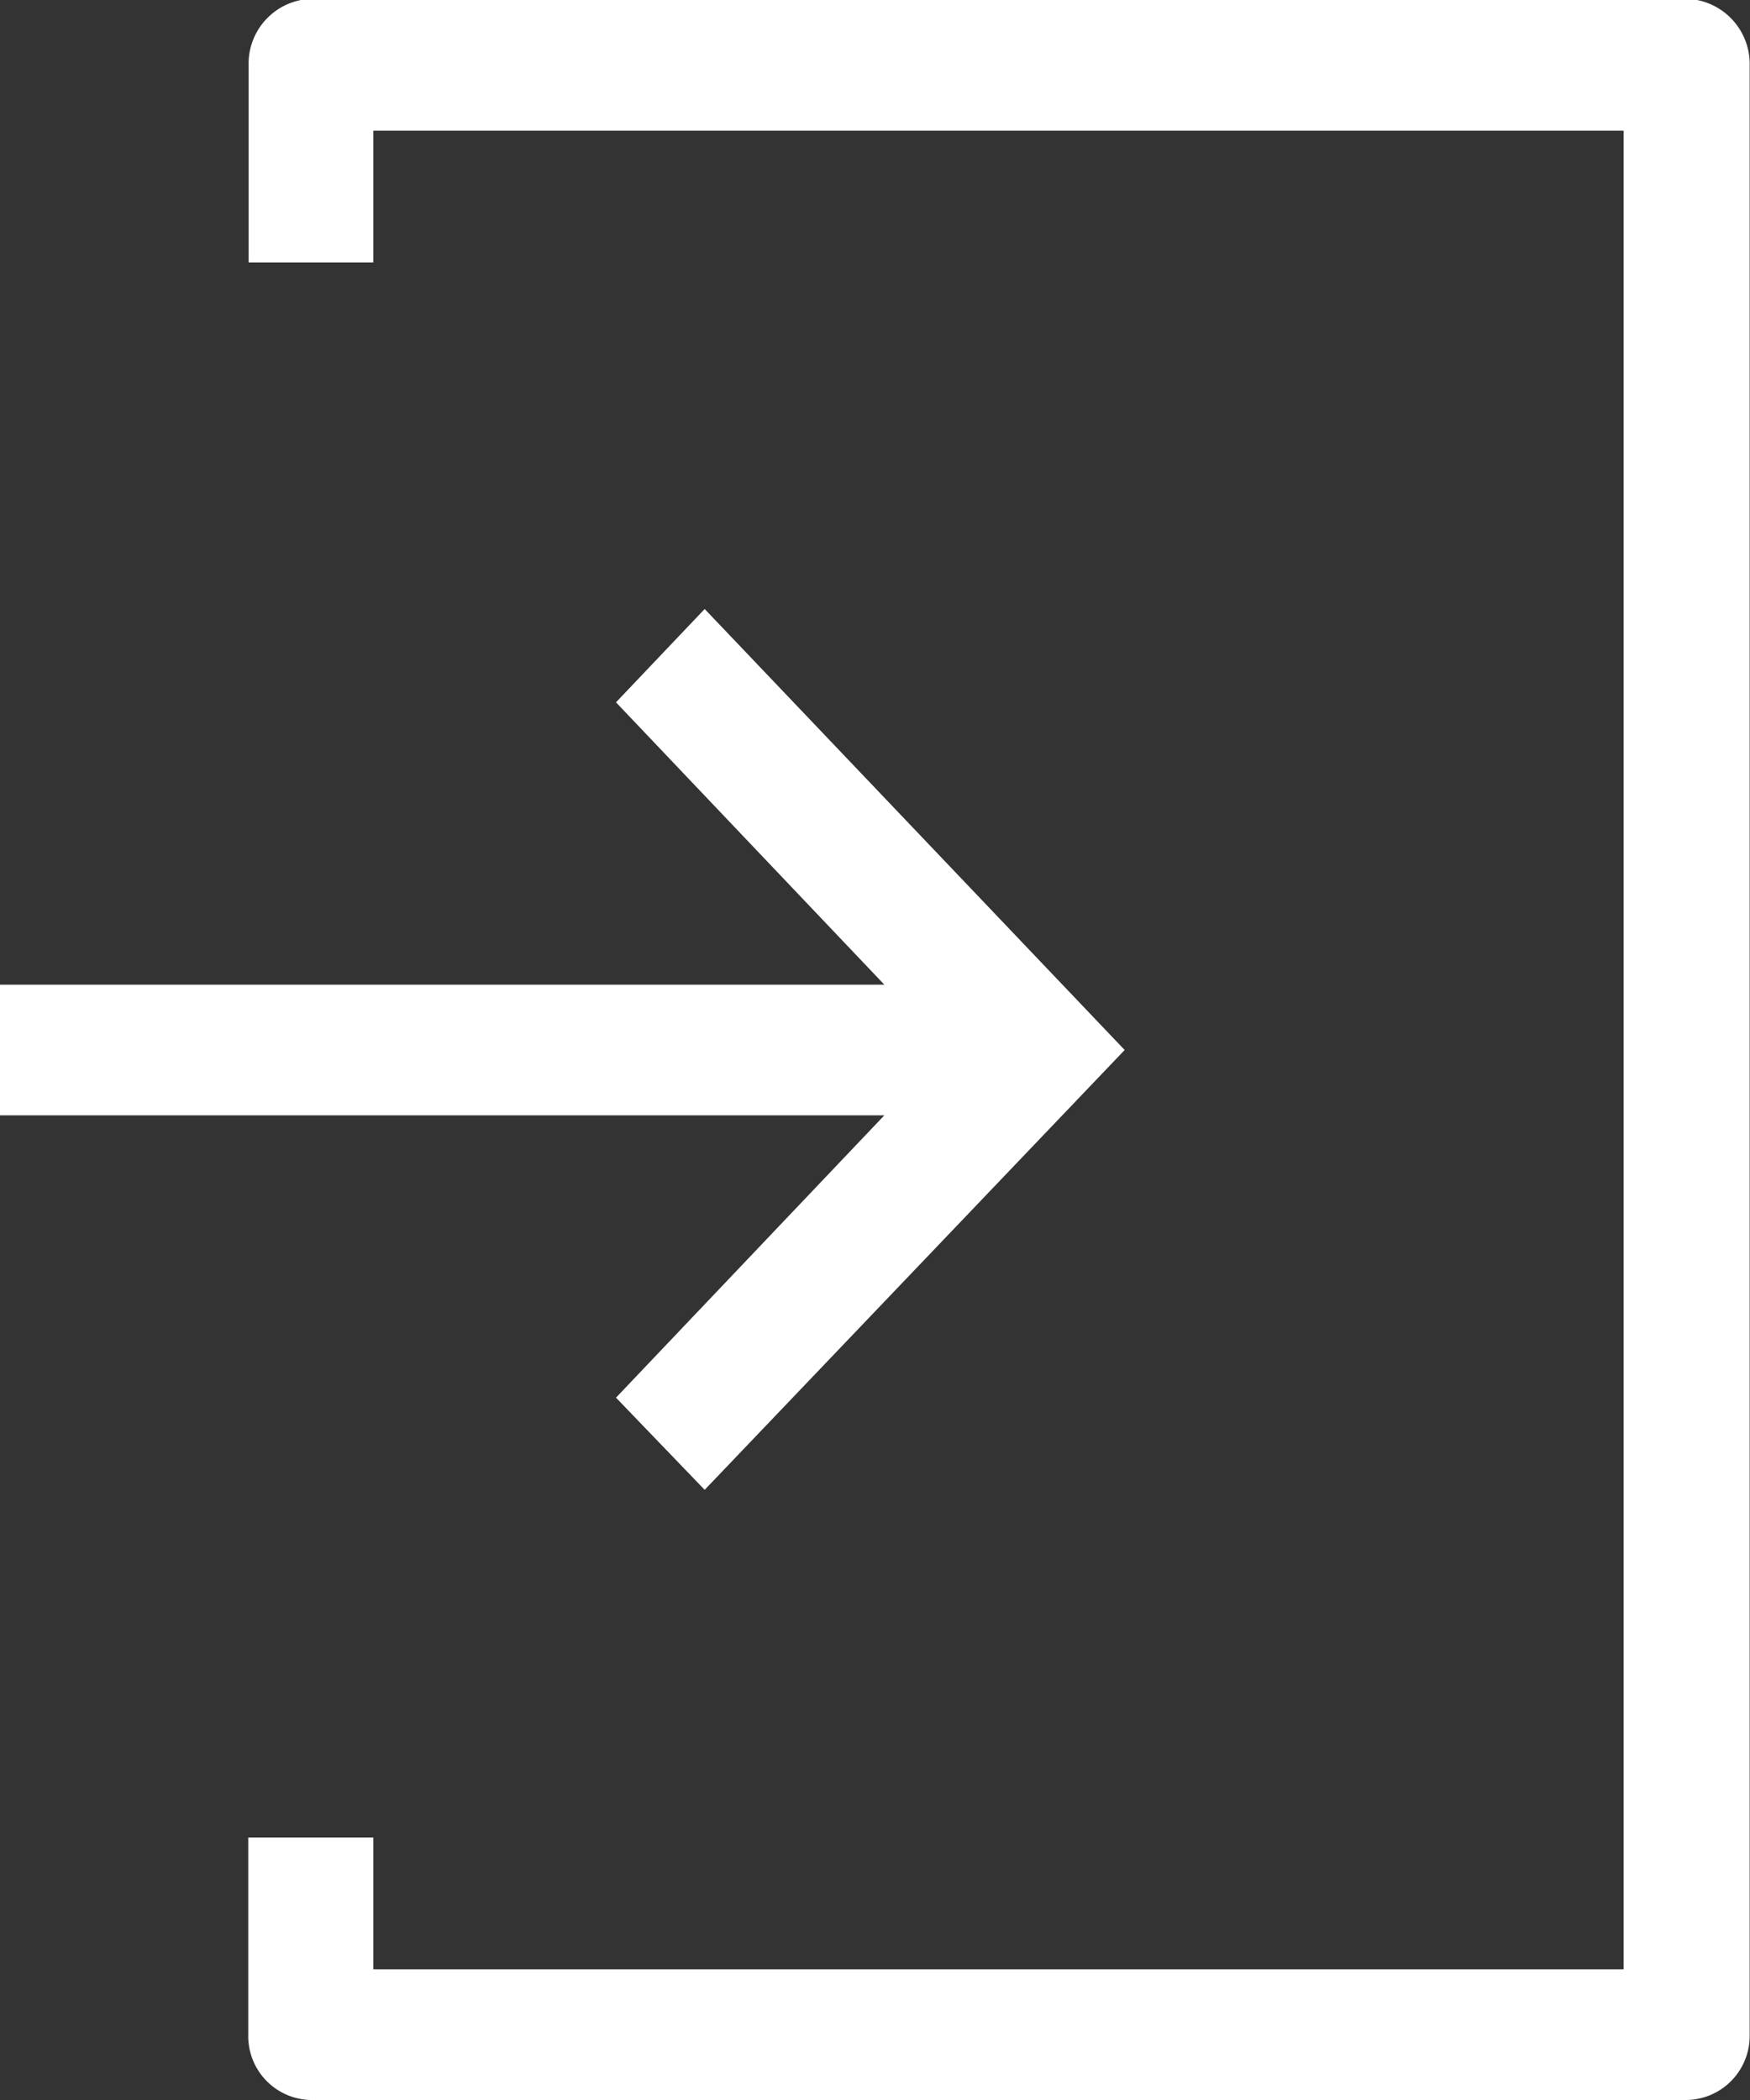 <svg xmlns="http://www.w3.org/2000/svg" width="15" height="18" viewBox="0 0 15 18">
  <rect x="0" y="0" width="15" height="18" fill="#333333" stroke="none"/>
  <defs>
    <style>
      .cls-1 {
        fill: #fff;
        fill-rule: evenodd;
      }
    </style>
  </defs>
  <path id="icon-login_foot.svg" class="cls-1" d="M1010.96,5906.99H999.167a0.556,0.556,0,0,0-.536.57v1.69H999.7v-1.13h10.717v15.76H999.7v-1.13h-1.072v1.69a0.547,0.547,0,0,0,.536.56h11.793a0.549,0.549,0,0,0,.54-0.56v-16.88a0.558,0.558,0,0,0-.54-0.57h0Zm-9.18,11.99,0.76,0.79,3.6-3.77-3.6-3.78-0.76.8,2.3,2.42h-7.594v1.12h7.594Z" transform="translate(-996.5 -5907)"/>
</svg>
